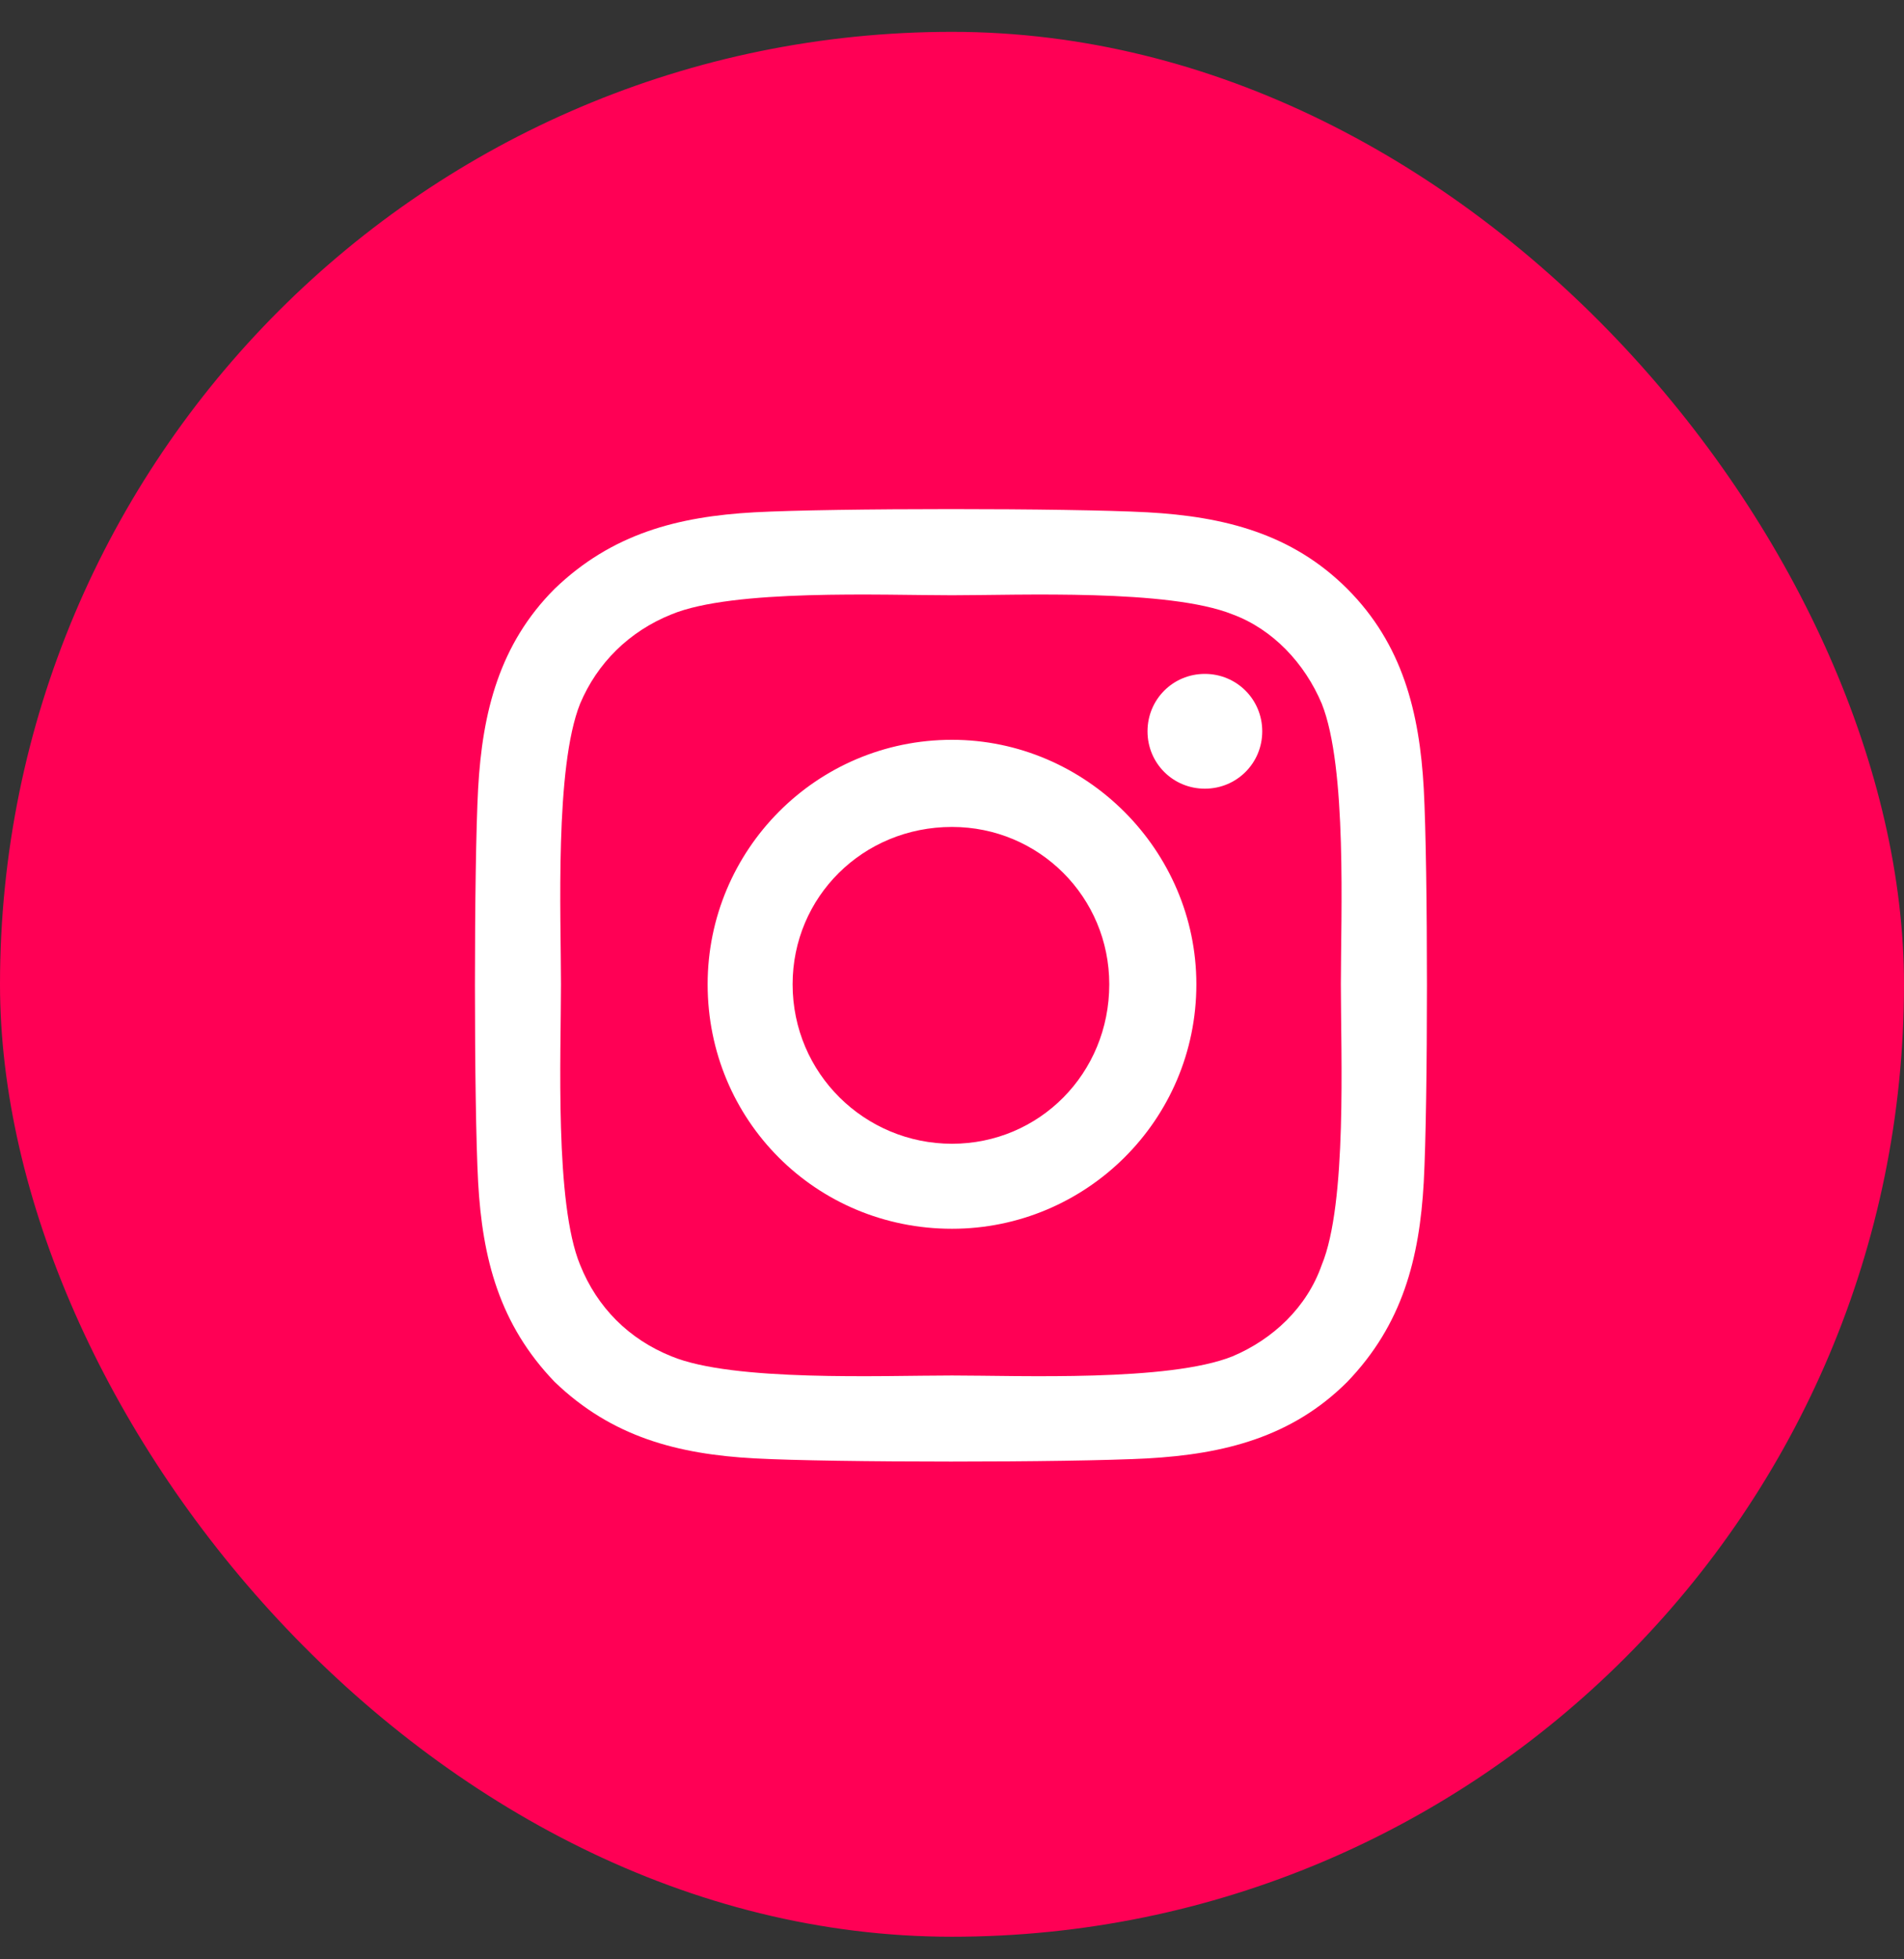<svg width="35" height="36" viewBox="0 0 35 36" fill="none" xmlns="http://www.w3.org/2000/svg">
<rect x="0" y="0" width="35" height="36" fill="#333333" stroke="none"/>
<rect y="0.585" width="35" height="35" rx="17.5" fill="#FF0055"/>
<path d="M17.5 13.593C19.961 13.593 21.992 15.624 21.992 18.085C21.992 20.585 19.961 22.577 17.5 22.577C15 22.577 13.008 20.585 13.008 18.085C13.008 15.624 15 13.593 17.5 13.593ZM17.5 21.015C19.102 21.015 20.391 19.726 20.391 18.085C20.391 16.483 19.102 15.194 17.5 15.194C15.859 15.194 14.57 16.483 14.57 18.085C14.57 19.726 15.898 21.015 17.5 21.015ZM23.203 13.437C23.203 14.023 22.734 14.491 22.148 14.491C21.562 14.491 21.094 14.023 21.094 13.437C21.094 12.851 21.562 12.382 22.148 12.382C22.734 12.382 23.203 12.851 23.203 13.437ZM26.172 14.491C26.25 15.937 26.25 20.273 26.172 21.718C26.094 23.124 25.781 24.335 24.766 25.39C23.75 26.405 22.5 26.718 21.094 26.796C19.648 26.874 15.312 26.874 13.867 26.796C12.461 26.718 11.25 26.405 10.195 25.39C9.18 24.335 8.867 23.124 8.789 21.718C8.711 20.273 8.711 15.937 8.789 14.491C8.867 13.085 9.18 11.835 10.195 10.819C11.25 9.804 12.461 9.491 13.867 9.413C15.312 9.335 19.648 9.335 21.094 9.413C22.5 9.491 23.75 9.804 24.766 10.819C25.781 11.835 26.094 13.085 26.172 14.491ZM24.297 23.241C24.766 22.108 24.648 19.374 24.648 18.085C24.648 16.835 24.766 14.101 24.297 12.929C23.984 12.187 23.398 11.562 22.656 11.288C21.484 10.819 18.75 10.937 17.5 10.937C16.211 10.937 13.477 10.819 12.344 11.288C11.562 11.601 10.977 12.187 10.664 12.929C10.195 14.101 10.312 16.835 10.312 18.085C10.312 19.374 10.195 22.108 10.664 23.241C10.977 24.023 11.562 24.608 12.344 24.921C13.477 25.39 16.211 25.273 17.5 25.273C18.75 25.273 21.484 25.39 22.656 24.921C23.398 24.608 24.023 24.023 24.297 23.241Z" fill="white"/>
</svg>
